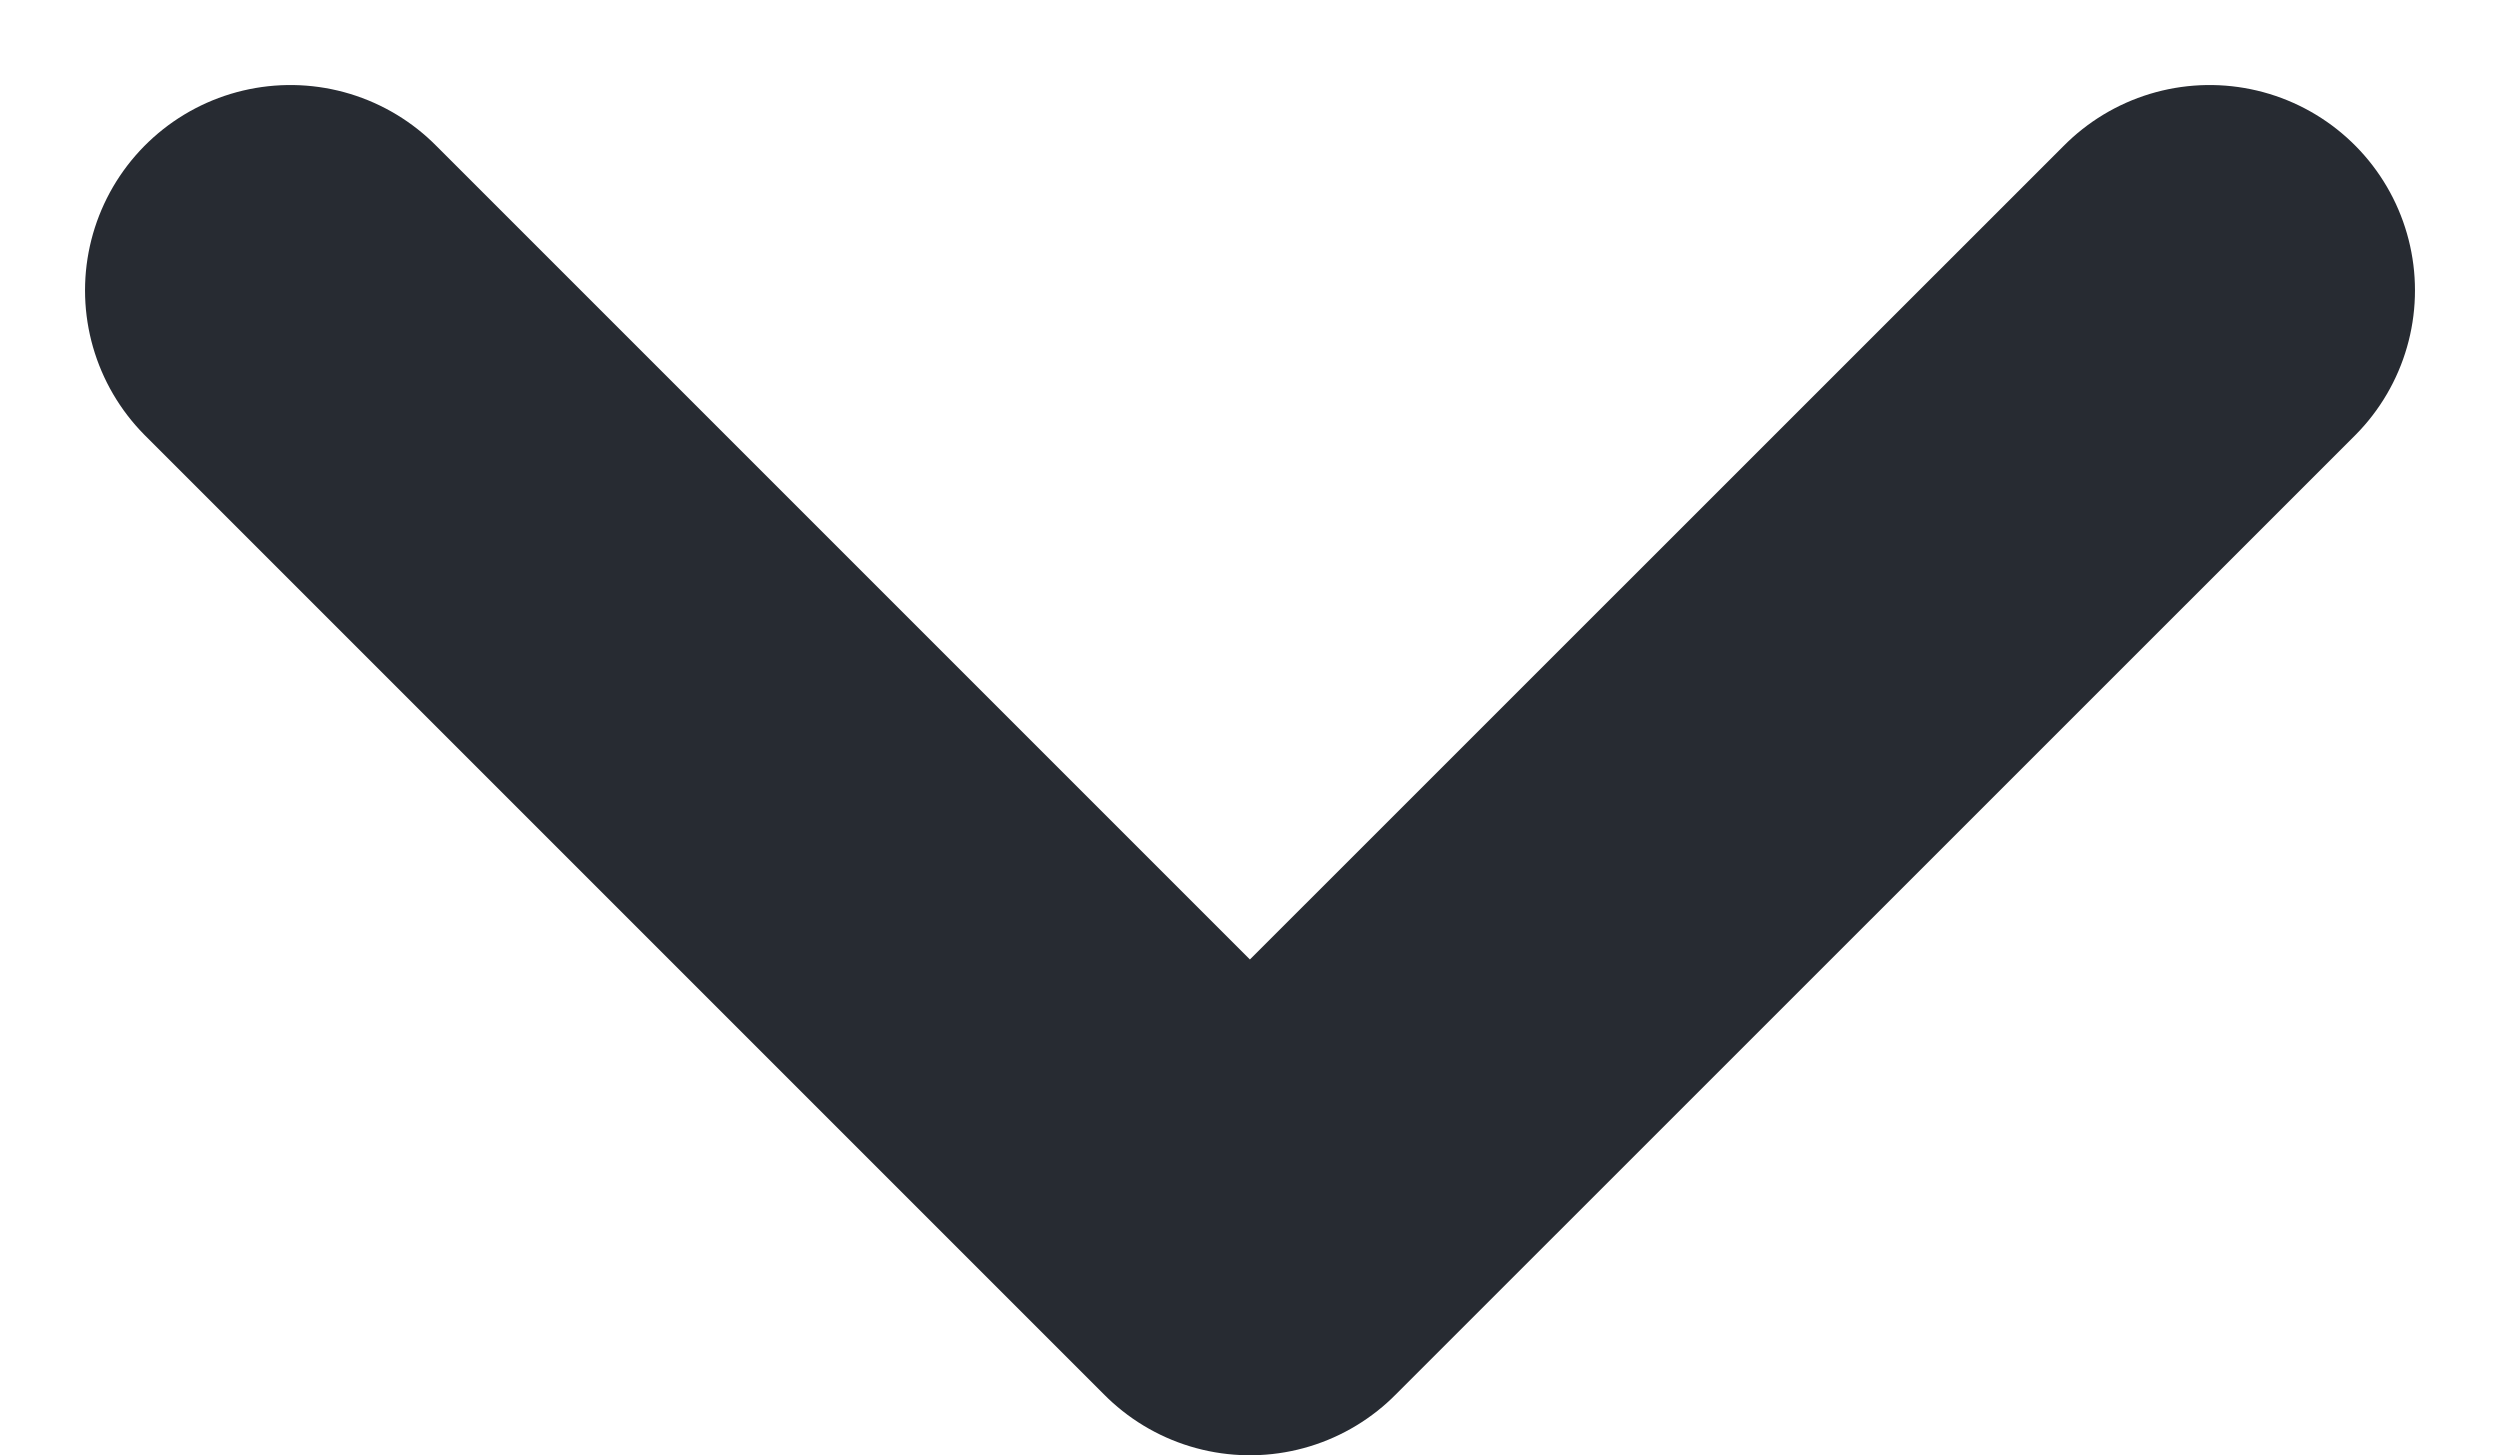 <svg xmlns="http://www.w3.org/2000/svg" width="12.173" height="7.087" viewBox="0 0 12.173 7.087">
  <path id="Icon_feather-chevron-down" data-name="Icon feather-chevron-down" d="M9,13.5l4.672,4.672L18.345,13.5" transform="translate(-7.586 -12.086)" fill="none" stroke="#272b32" stroke-linecap="round" stroke-linejoin="round" stroke-width="2"/>
</svg>
